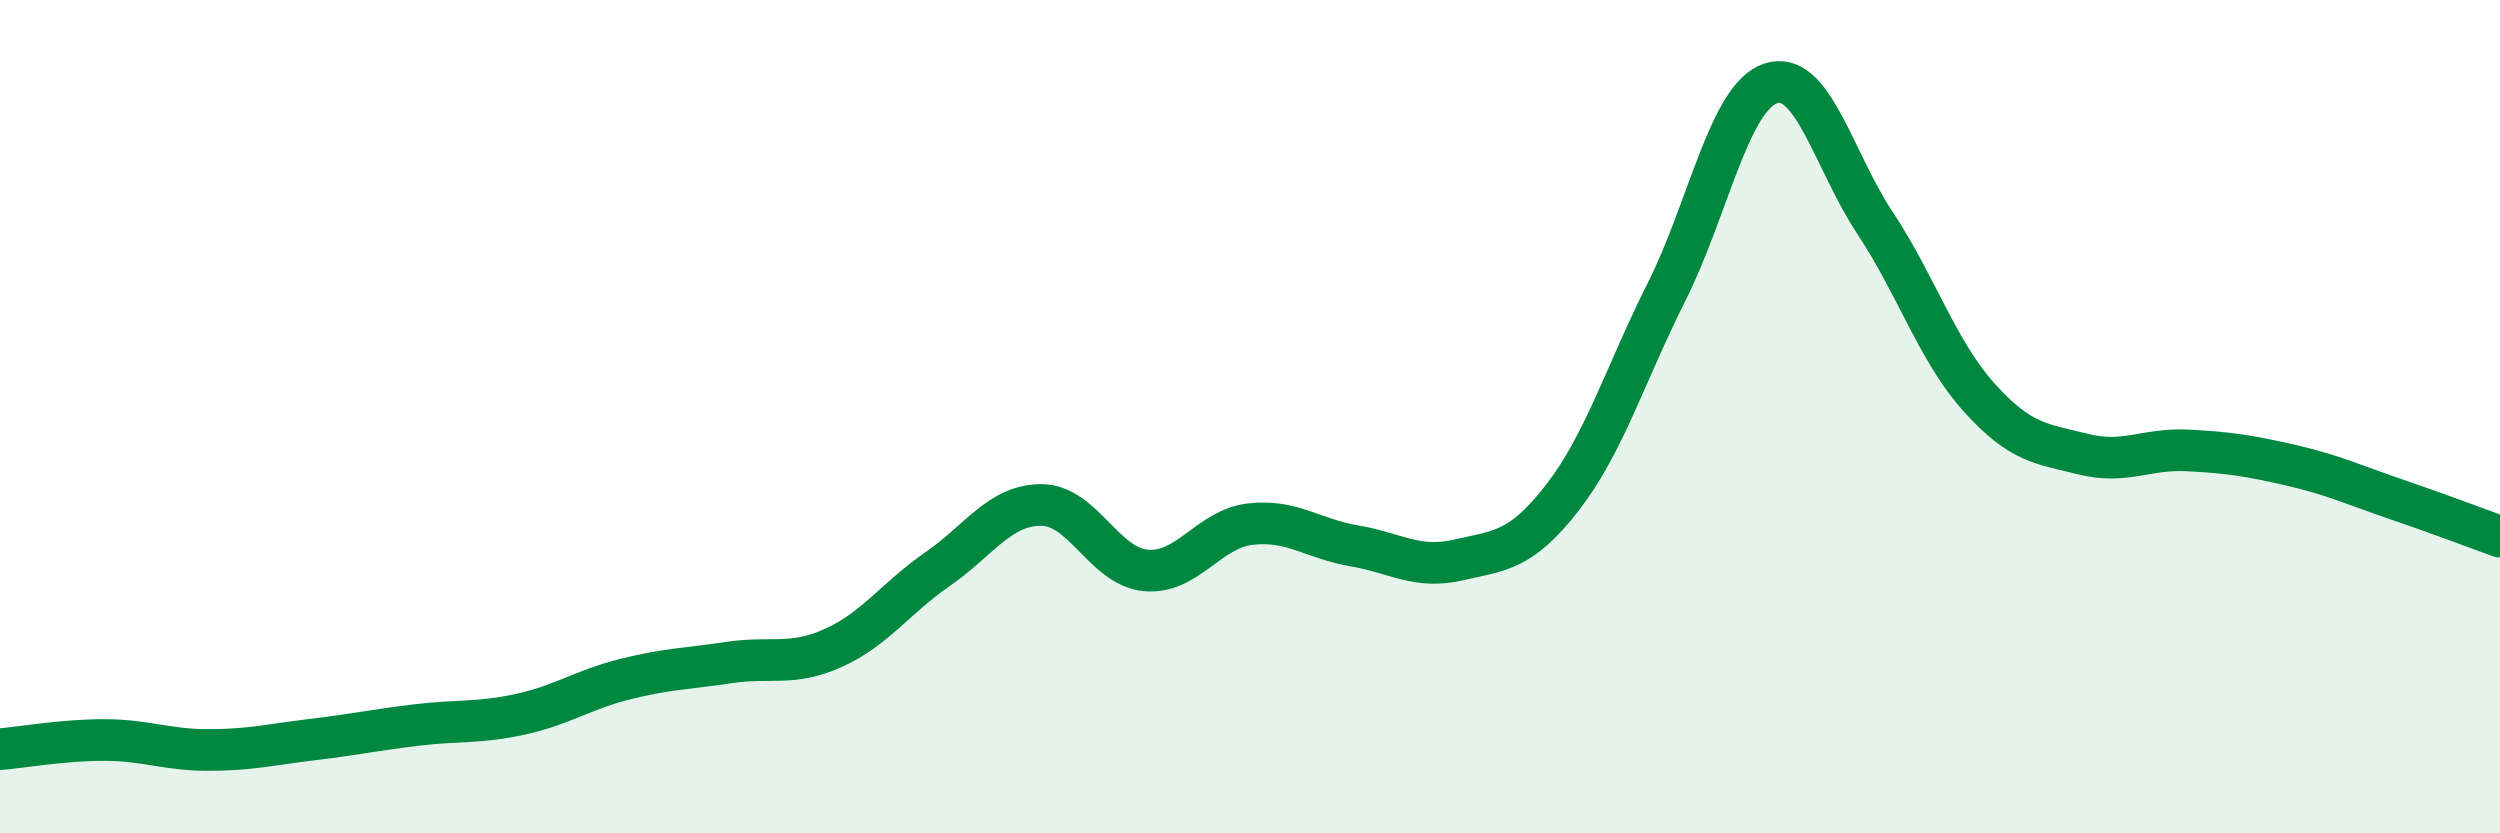 
    <svg width="60" height="20" viewBox="0 0 60 20" xmlns="http://www.w3.org/2000/svg">
      <path
        d="M 0,17.98 C 0.5,17.94 1.5,17.76 2.5,17.76 C 3.5,17.76 4,18 5,18 C 6,18 6.5,17.87 7.5,17.75 C 8.5,17.63 9,17.52 10,17.4 C 11,17.28 11.5,17.36 12.5,17.14 C 13.5,16.92 14,16.55 15,16.3 C 16,16.05 16.5,16.05 17.5,15.9 C 18.5,15.75 19,16 20,15.55 C 21,15.1 21.5,14.35 22.5,13.66 C 23.5,12.97 24,12.11 25,12.12 C 26,12.13 26.5,13.6 27.5,13.69 C 28.5,13.78 29,12.7 30,12.58 C 31,12.46 31.5,12.93 32.5,13.1 C 33.5,13.27 34,13.67 35,13.44 C 36,13.21 36.5,13.23 37.5,11.94 C 38.5,10.65 39,8.99 40,7 C 41,5.01 41.5,2.33 42.5,2 C 43.5,1.67 44,3.84 45,5.35 C 46,6.86 46.5,8.43 47.5,9.54 C 48.5,10.65 49,10.65 50,10.9 C 51,11.15 51.5,10.76 52.5,10.81 C 53.5,10.86 54,10.94 55,11.17 C 56,11.4 56.5,11.64 57.5,11.98 C 58.5,12.32 59.5,12.7 60,12.88L60 20L0 20Z"
        fill="#008740"
        opacity="0.1"
        stroke-linecap="round"
        stroke-linejoin="round"
      />
      <path
        d="M 0,17.98 C 0.5,17.94 1.5,17.76 2.5,17.76 C 3.5,17.76 4,18 5,18 C 6,18 6.5,17.87 7.5,17.75 C 8.5,17.63 9,17.52 10,17.4 C 11,17.28 11.5,17.36 12.5,17.14 C 13.5,16.92 14,16.55 15,16.3 C 16,16.05 16.5,16.05 17.5,15.9 C 18.5,15.75 19,16 20,15.55 C 21,15.1 21.5,14.35 22.5,13.66 C 23.5,12.97 24,12.11 25,12.12 C 26,12.13 26.5,13.6 27.5,13.69 C 28.5,13.78 29,12.7 30,12.58 C 31,12.46 31.5,12.93 32.5,13.1 C 33.5,13.27 34,13.67 35,13.44 C 36,13.21 36.5,13.23 37.5,11.94 C 38.5,10.65 39,8.99 40,7 C 41,5.01 41.5,2.33 42.5,2 C 43.5,1.67 44,3.84 45,5.35 C 46,6.86 46.5,8.43 47.5,9.54 C 48.5,10.65 49,10.65 50,10.9 C 51,11.15 51.5,10.76 52.5,10.81 C 53.5,10.86 54,10.94 55,11.17 C 56,11.4 56.5,11.64 57.5,11.98 C 58.5,12.32 59.5,12.7 60,12.88"
        stroke="#008740"
        stroke-width="1"
        fill="none"
        stroke-linecap="round"
        stroke-linejoin="round"
      />
    </svg>
  